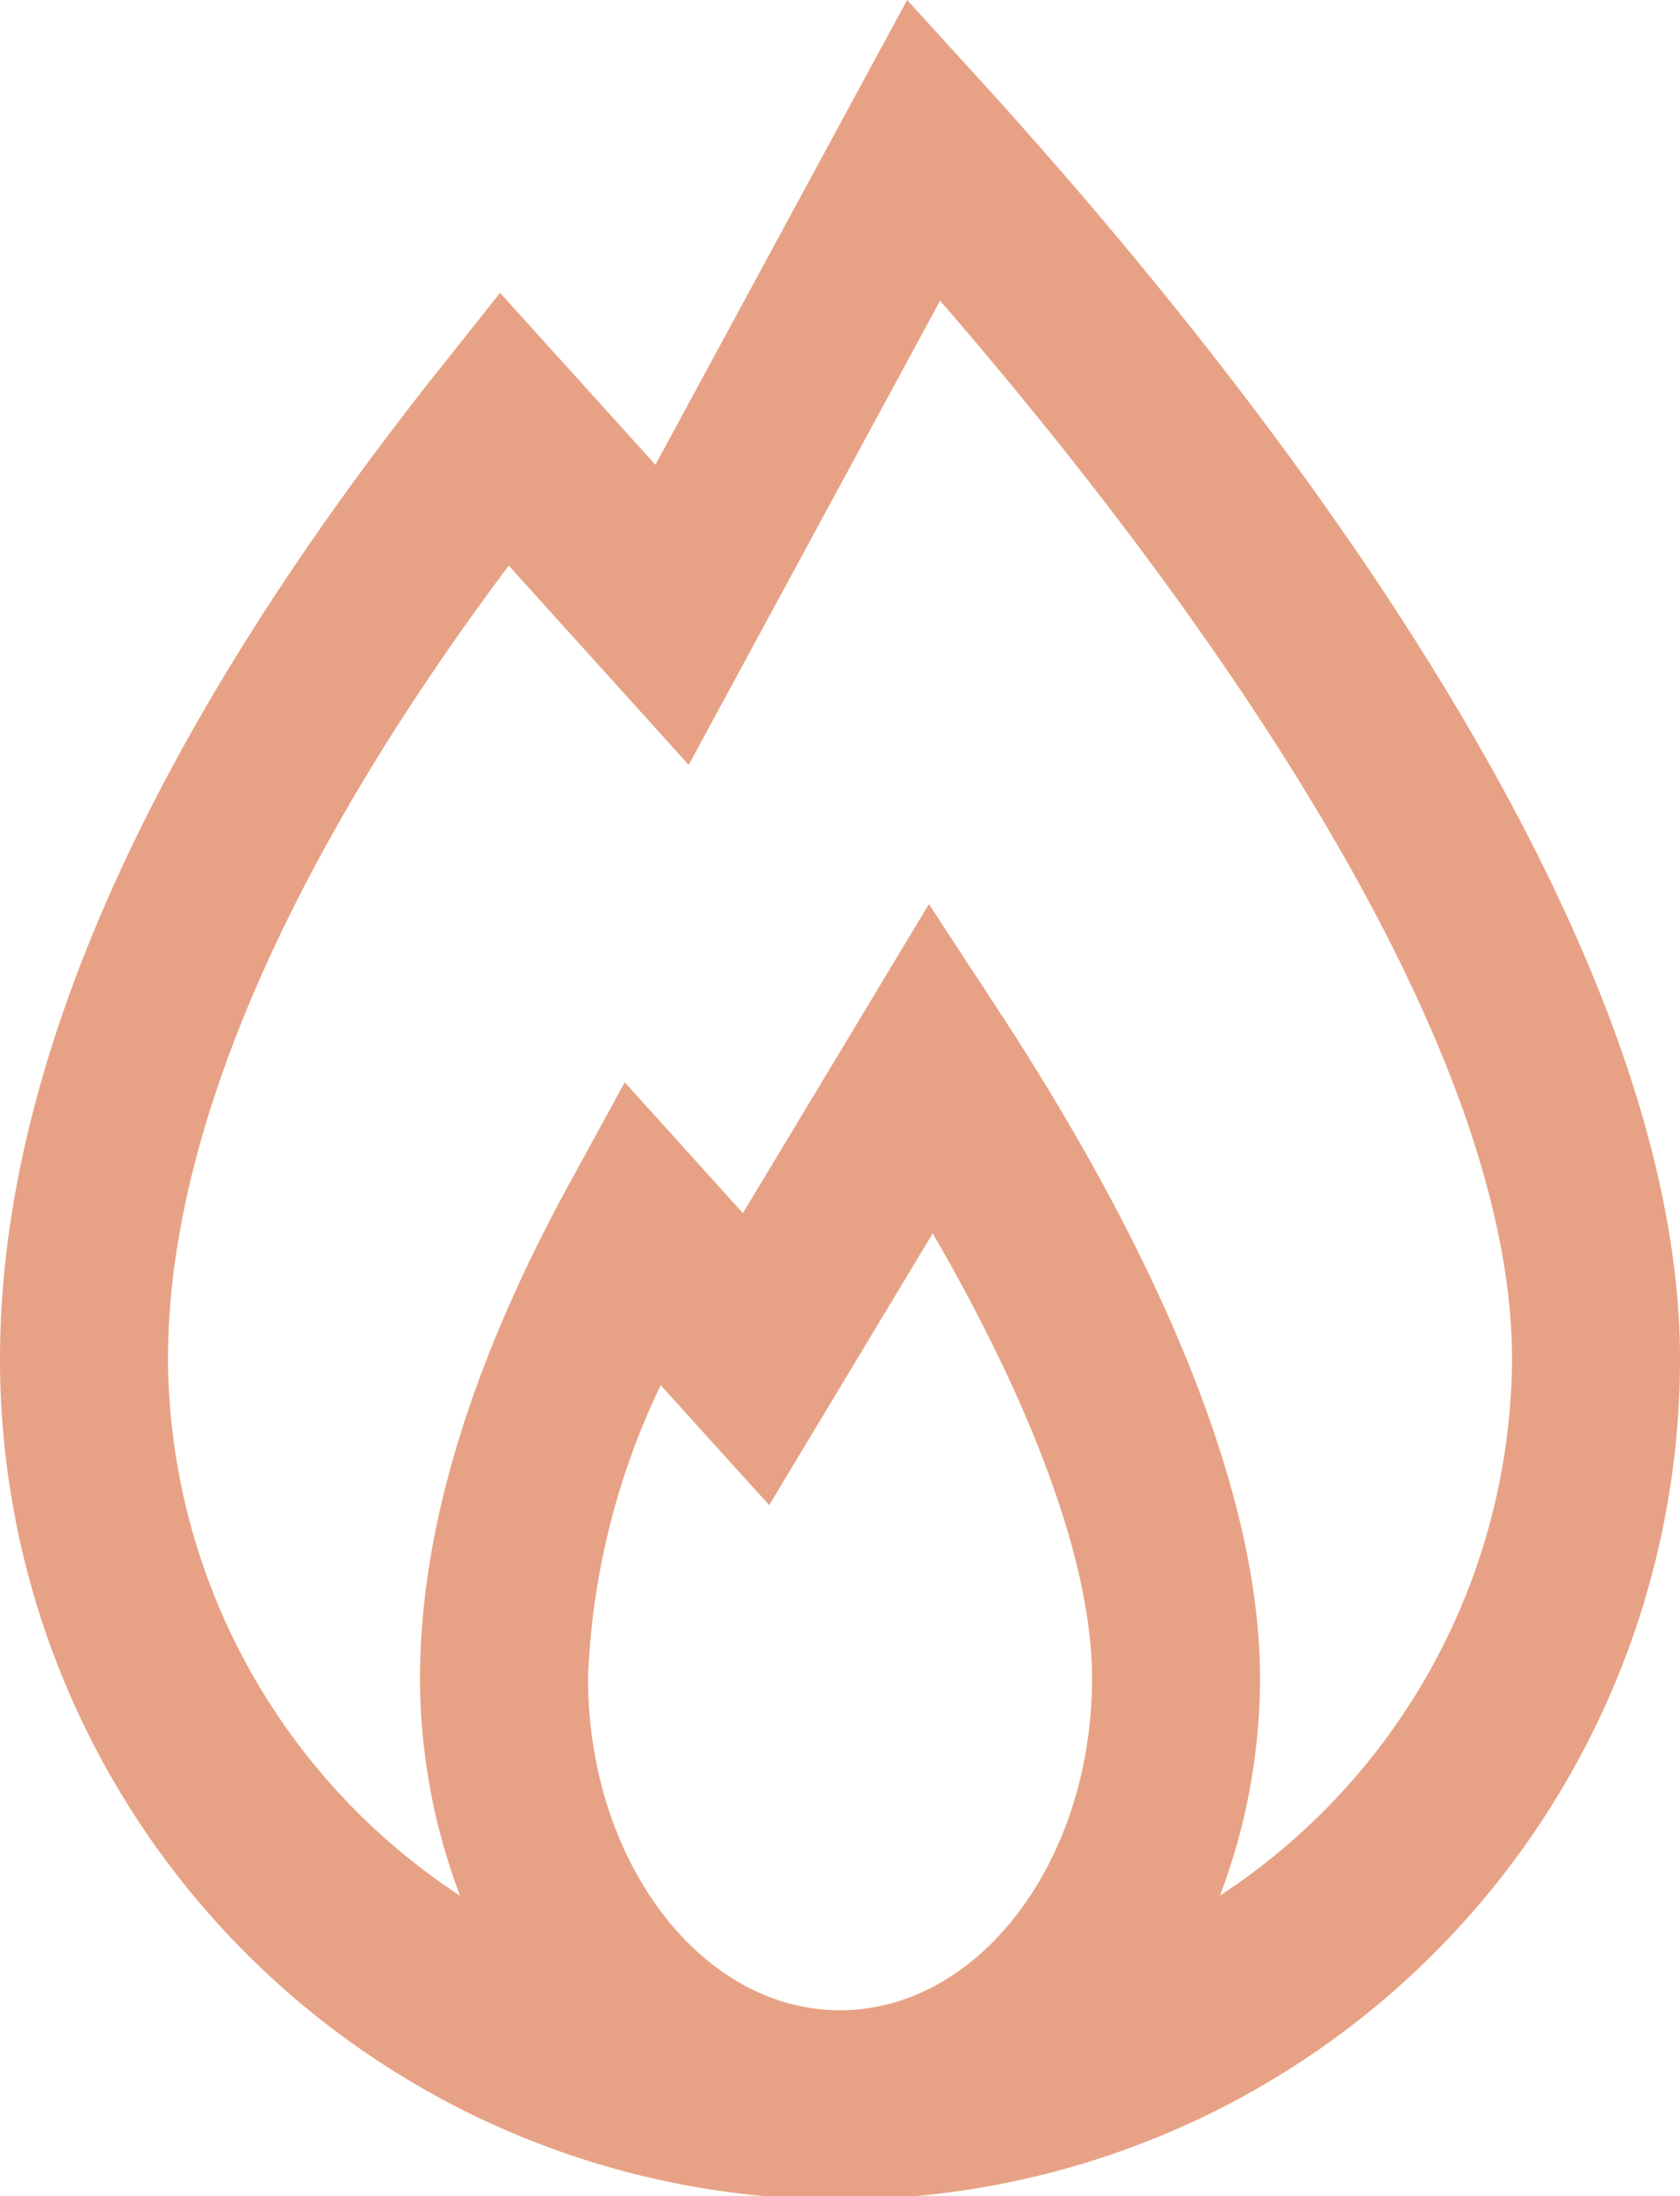 <svg xmlns="http://www.w3.org/2000/svg" width="60.254" height="78.726" viewBox="0 0 60.254 78.726">
  <path id="fire-alt-solid" d="M38.534,4.391,29.507,21.05l-5.572-6.161-2.118,2.664C11.323,30.718,6,42.679,6,53.106a30.127,30.127,0,0,0,60.254,0c0-15.879-15.657-35.459-24.99-45.72Zm1.183,10.779c7.761,8.956,20.512,25.559,20.512,37.937A23.135,23.135,0,0,1,49.755,72.338a21.991,21.991,0,0,0,1.436-7.8c0-7.94-5.076-17.357-9.332-23.856L39.316,36.8,32.644,47.876l-4.237-4.689-1.989,3.634c-3.552,6.489-5.354,12.45-5.354,17.721a21.991,21.991,0,0,0,1.436,7.8A23.135,23.135,0,0,1,12.025,53.106c0-7.966,4.211-17.751,12.221-28.441L30.7,31.809ZM39.452,48.6c3.706,6.392,5.714,11.955,5.714,15.943,0,6.566-4.055,11.905-9.038,11.905s-9.038-5.34-9.038-11.905a26.424,26.424,0,0,1,2.607-10.5l3.89,4.3Z" transform="translate(-6 -4.391)" fill="#e7a285"/>
</svg>
